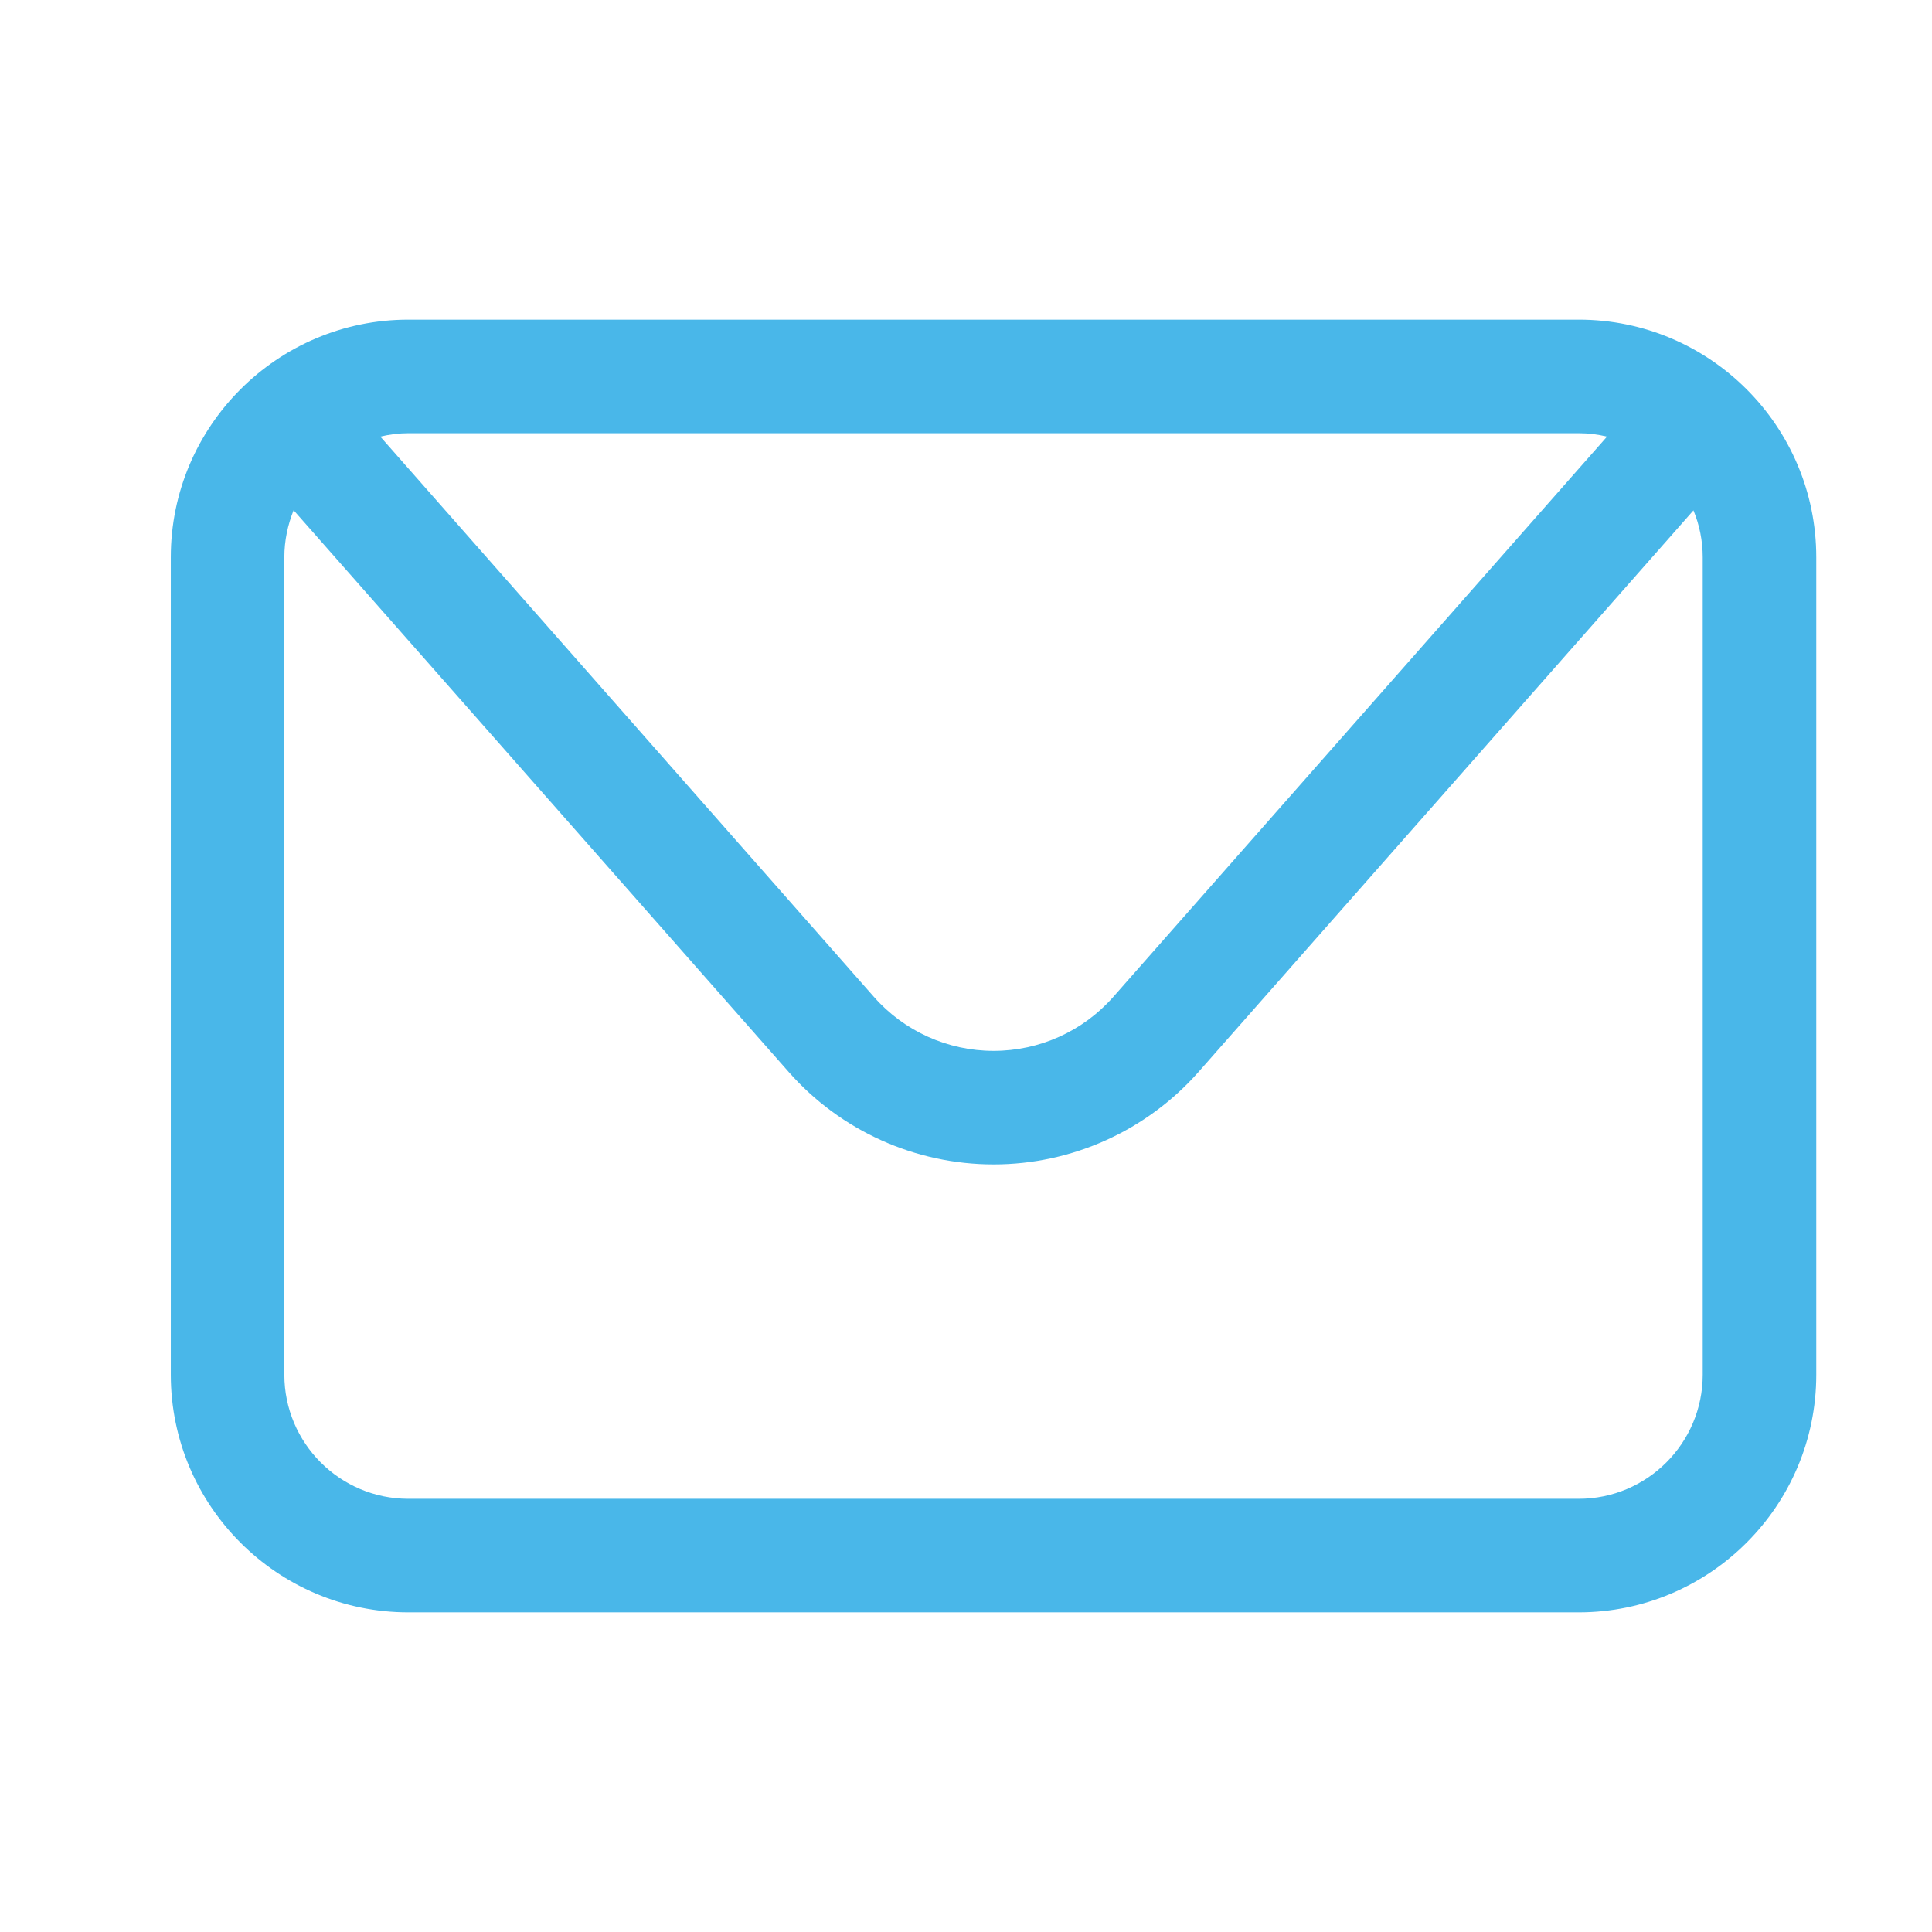<?xml version="1.0" encoding="UTF-8"?> <svg xmlns="http://www.w3.org/2000/svg" xmlns:xlink="http://www.w3.org/1999/xlink" version="1.1" id="Capa_1" x="0px" y="0px" viewBox="0 0 141.73 141.73" style="enable-background:new 0 0 141.73 141.73;" xml:space="preserve"> <style type="text/css"> .st0{fill:#49B7E9;} </style> <path class="st0" d="M115.82,23.45H29.96c-9.61,0-17.43,7.82-17.43,17.43v59.97c0,9.61,7.82,17.43,17.43,17.43h85.85 c9.61,0,17.43-7.82,17.43-17.43V40.88C133.24,31.27,125.43,23.45,115.82,23.45z M115.82,31.78c0.71,0,1.4,0.09,2.07,0.25 l-36.22,41.1c-2.22,2.52-5.42,3.96-8.78,3.96c-3.36,0-6.56-1.44-8.78-3.96L27.9,32.03c0.67-0.16,1.36-0.25,2.07-0.25H115.82z M124.91,100.85c0,5.02-4.08,9.1-9.1,9.1H29.96c-5.02,0-9.1-4.08-9.1-9.1V40.88c0-1.22,0.25-2.38,0.68-3.45l36.32,41.21 c3.8,4.31,9.28,6.78,15.03,6.78c5.75,0,11.22-2.47,15.03-6.78l36.31-41.2c0.44,1.06,0.68,2.23,0.68,3.45V100.85z"></path> </svg> 